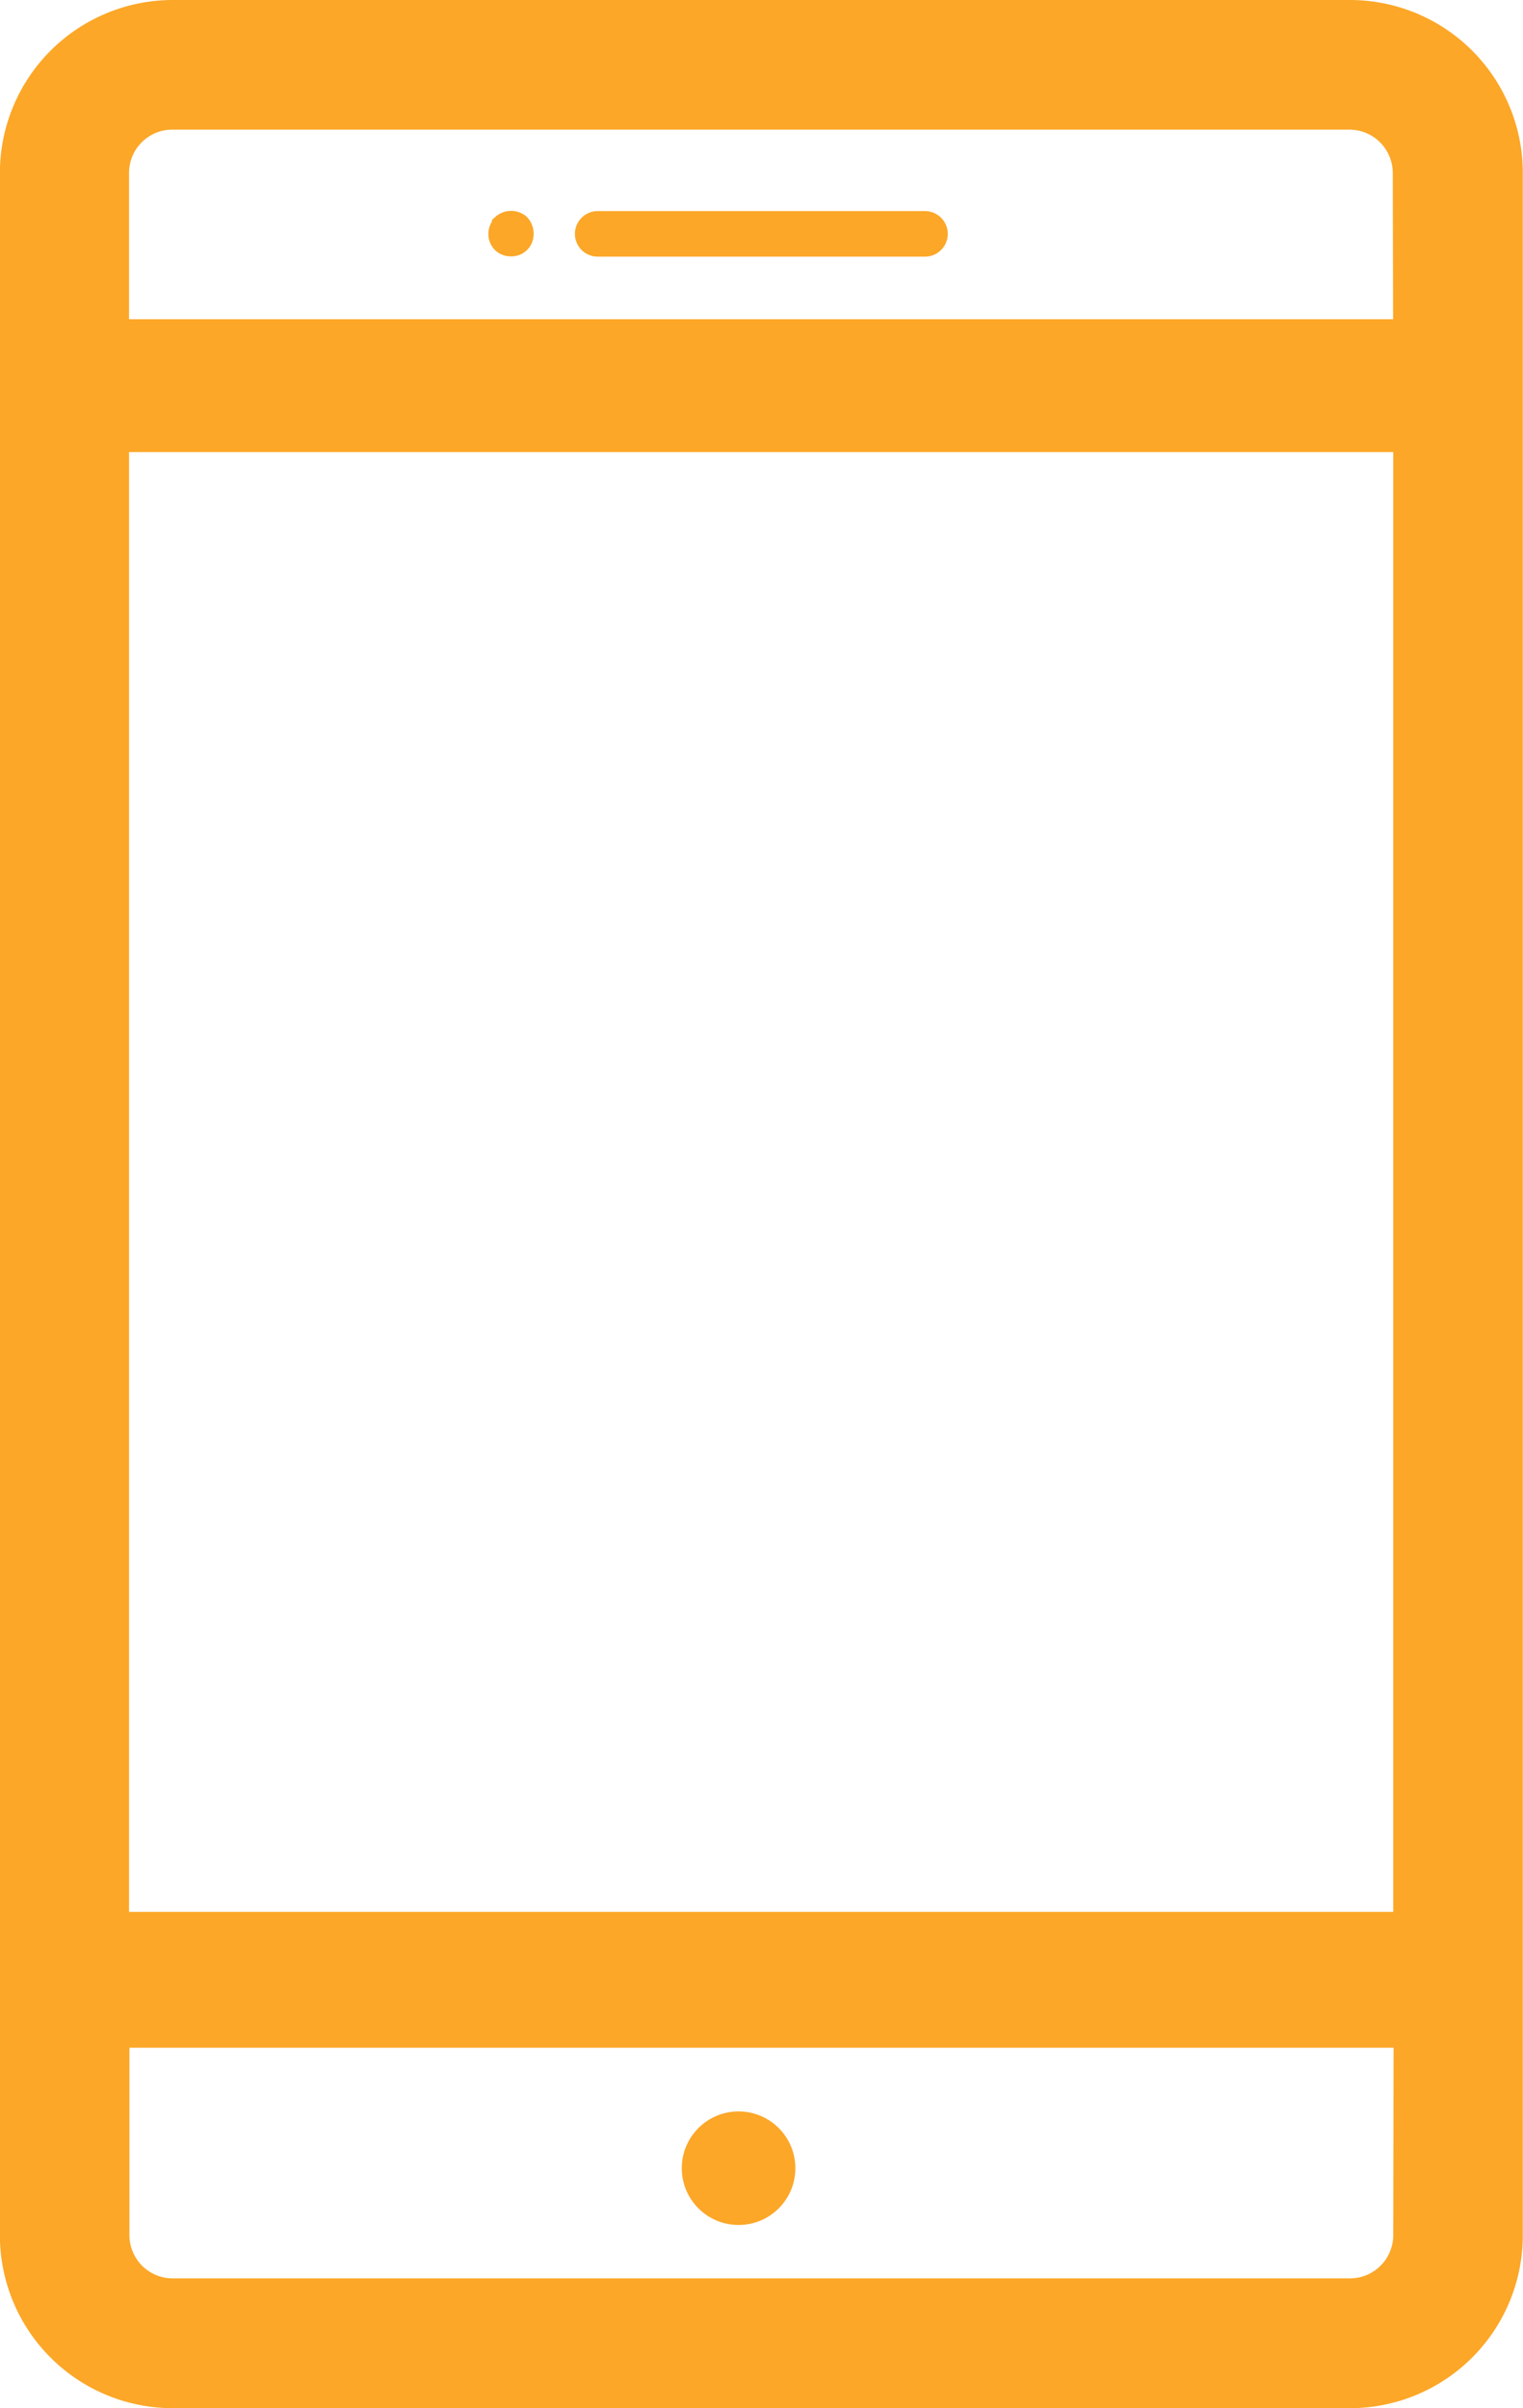 <svg xmlns="http://www.w3.org/2000/svg" width="15.179" height="24.002" viewBox="0 0 15.179 24.002"><g transform="translate(3644.499 -15738.5)"><g transform="translate(-4273.798 15543.682)"><path d="M643.976,196.54a1.223,1.223,0,0,0-1.222-1.222H631.02a1.224,1.224,0,0,0-1.222,1.222V217.1a1.223,1.223,0,0,0,1.222,1.221h11.734a1.223,1.223,0,0,0,1.222-1.221Zm-.291,20.557a.932.932,0,0,1-.931.93H631.02a.931.931,0,0,1-.931-.93v-2.369h13.6Zm0-2.723h-13.6V198.5h13.6Zm0-15.55h-13.6v-2.283a.932.932,0,0,1,.93-.931h11.734a.933.933,0,0,1,.931.931Z" fill="#fca728" stroke="#fca728" stroke-miterlimit="10" stroke-width="1"/><g transform="translate(634.268 197.022)"><path d="M638.381,196.976H635.12a.127.127,0,1,0,0,.254h3.262a.127.127,0,1,0,0-.254Z" transform="translate(-634.132 -196.976)" fill="#fca728" stroke="#fca728" stroke-miterlimit="10" stroke-width="0.2"/><path d="M634.182,197.012h0a.13.13,0,0,0,0,.179.123.123,0,0,0,.086.034.12.12,0,0,0,.129-.124.134.134,0,0,0-.04-.1.136.136,0,0,0-.175.006Z" transform="translate(-634.148 -196.974)" fill="#fca728" stroke="#fca728" stroke-miterlimit="10" stroke-width="0.2"/></g><circle cx="0.566" cy="0.566" r="0.566" transform="translate(636.094 215.863)" fill="#fca728"/></g></g></svg>
